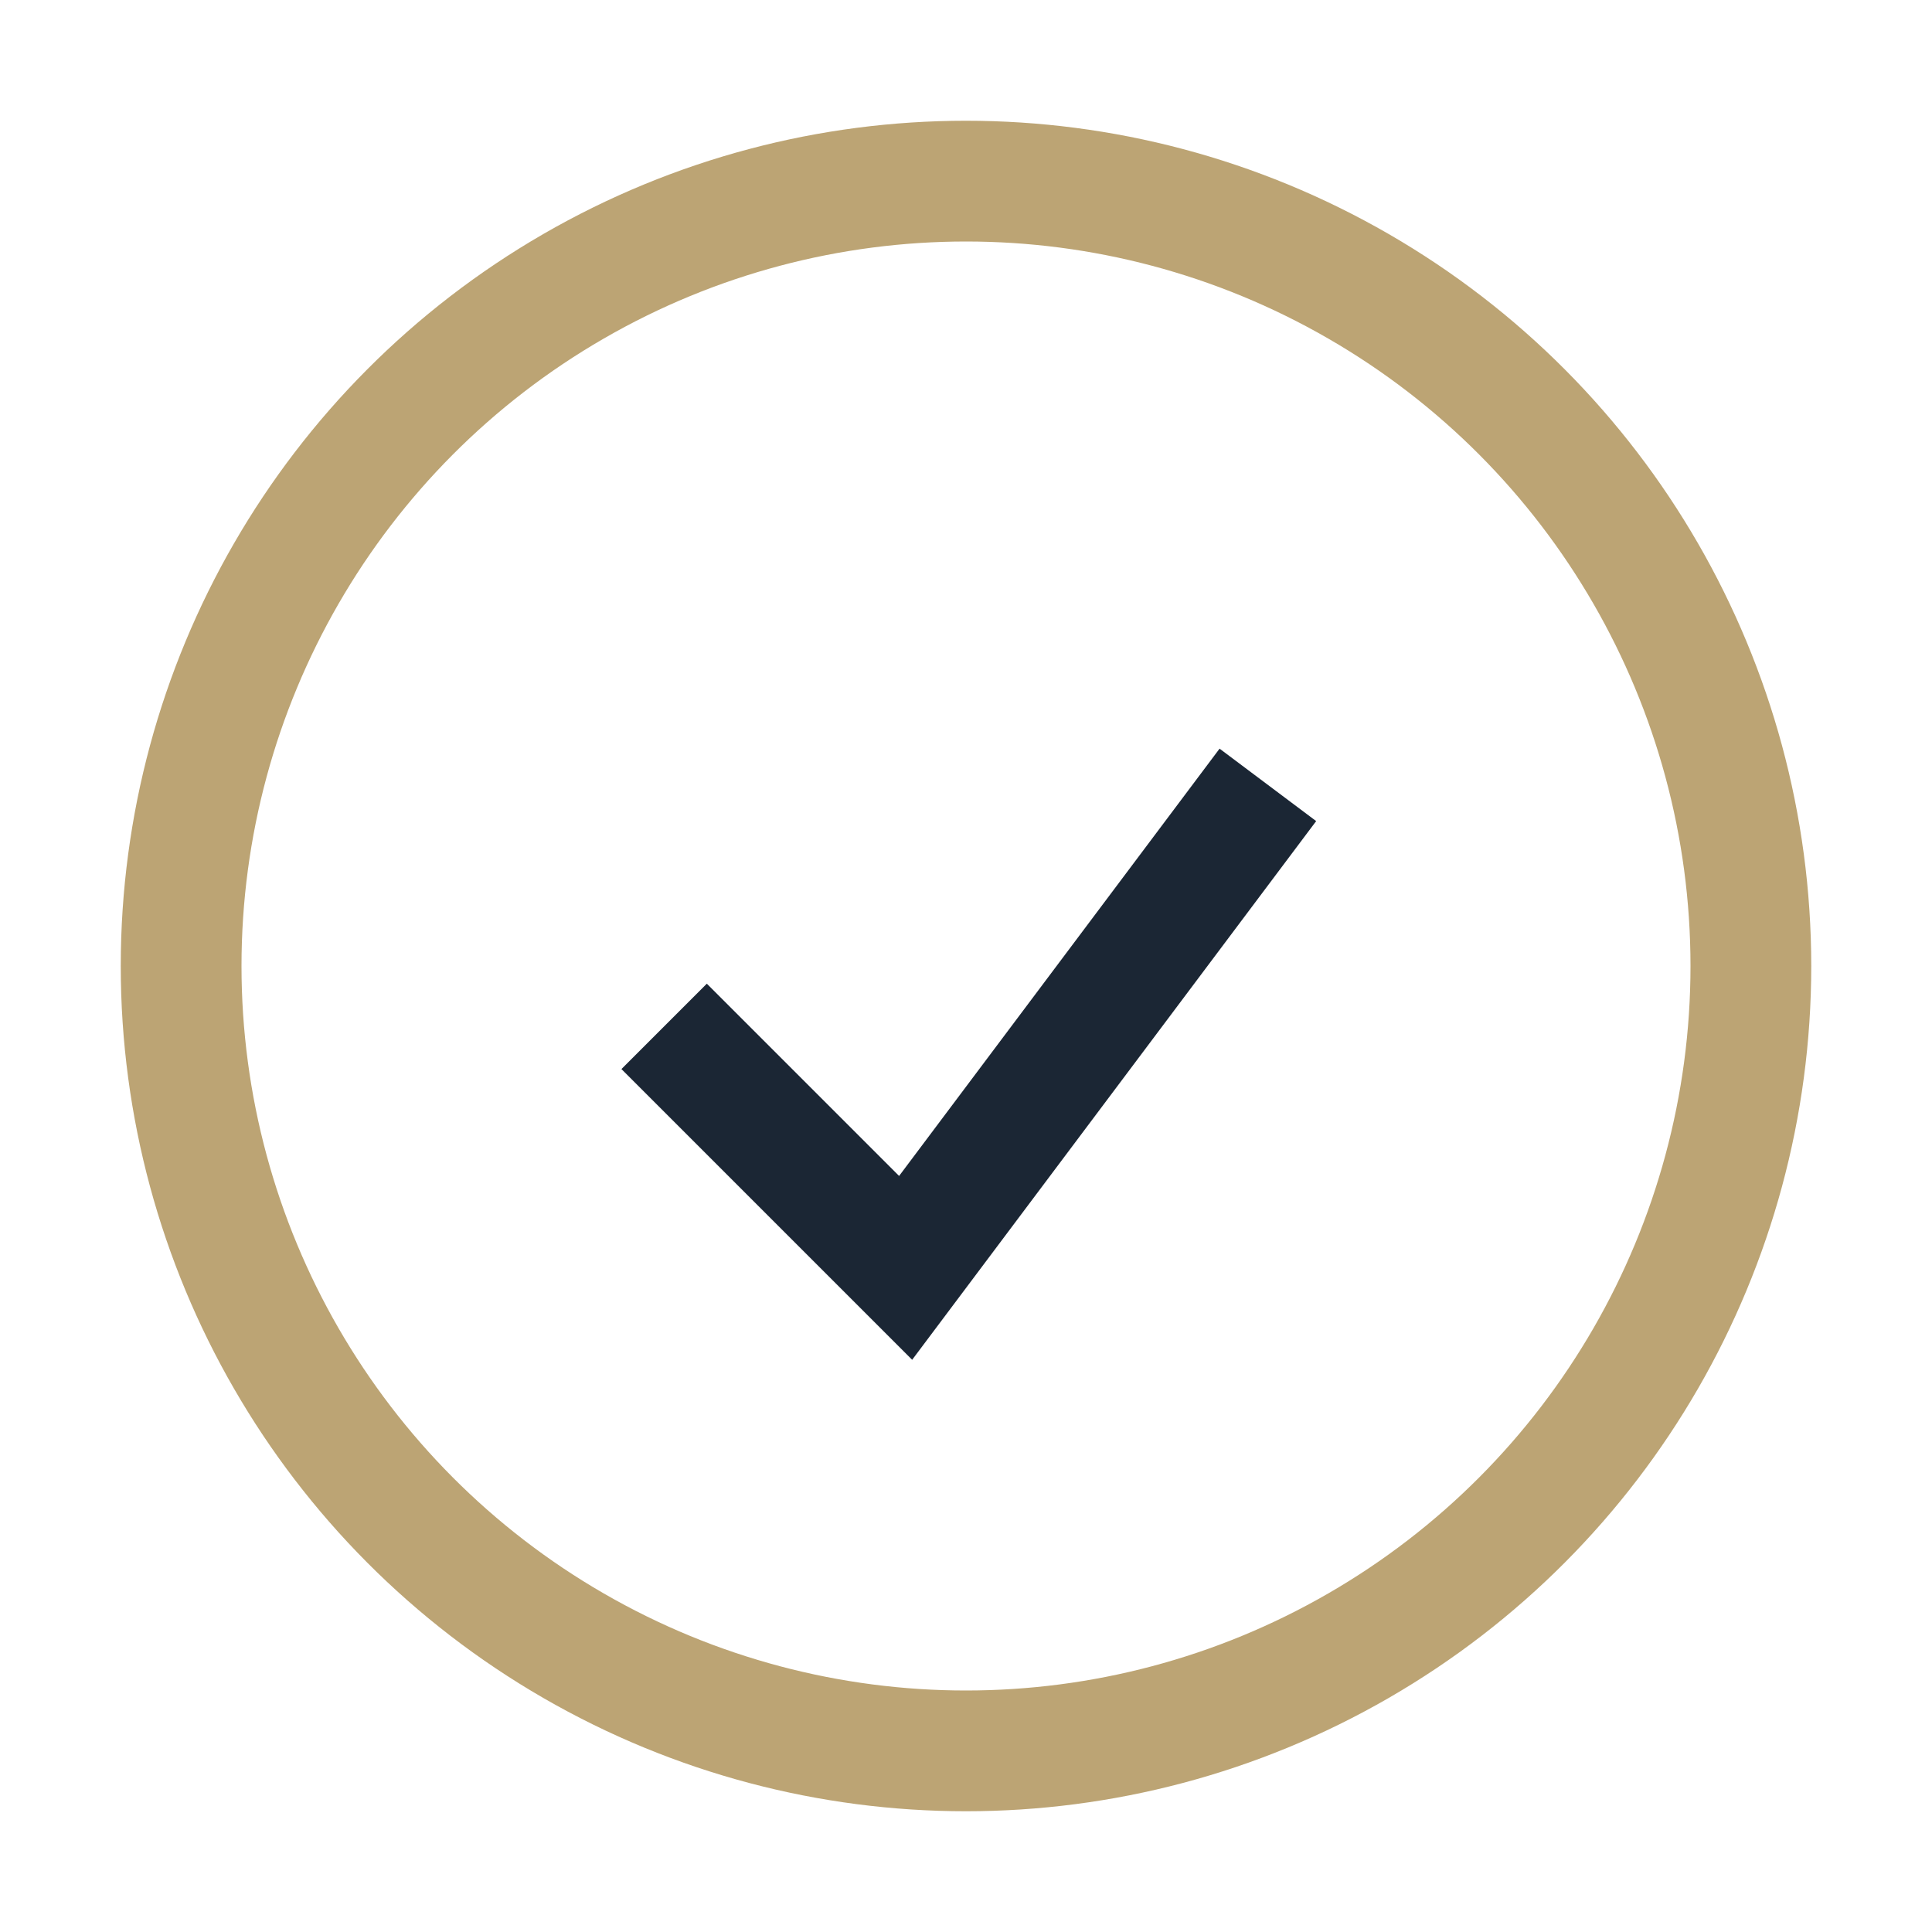 <?xml version="1.0" encoding="UTF-8"?>
<svg xmlns="http://www.w3.org/2000/svg" width="32" height="32" viewBox="0 0 32 32"><circle cx="16" cy="16" r="13" fill="none" stroke="#BCA474" stroke-width="2"/><path d="M11 17l4 4 6-8" fill="none" stroke="#1B2634" stroke-width="2"/></svg>